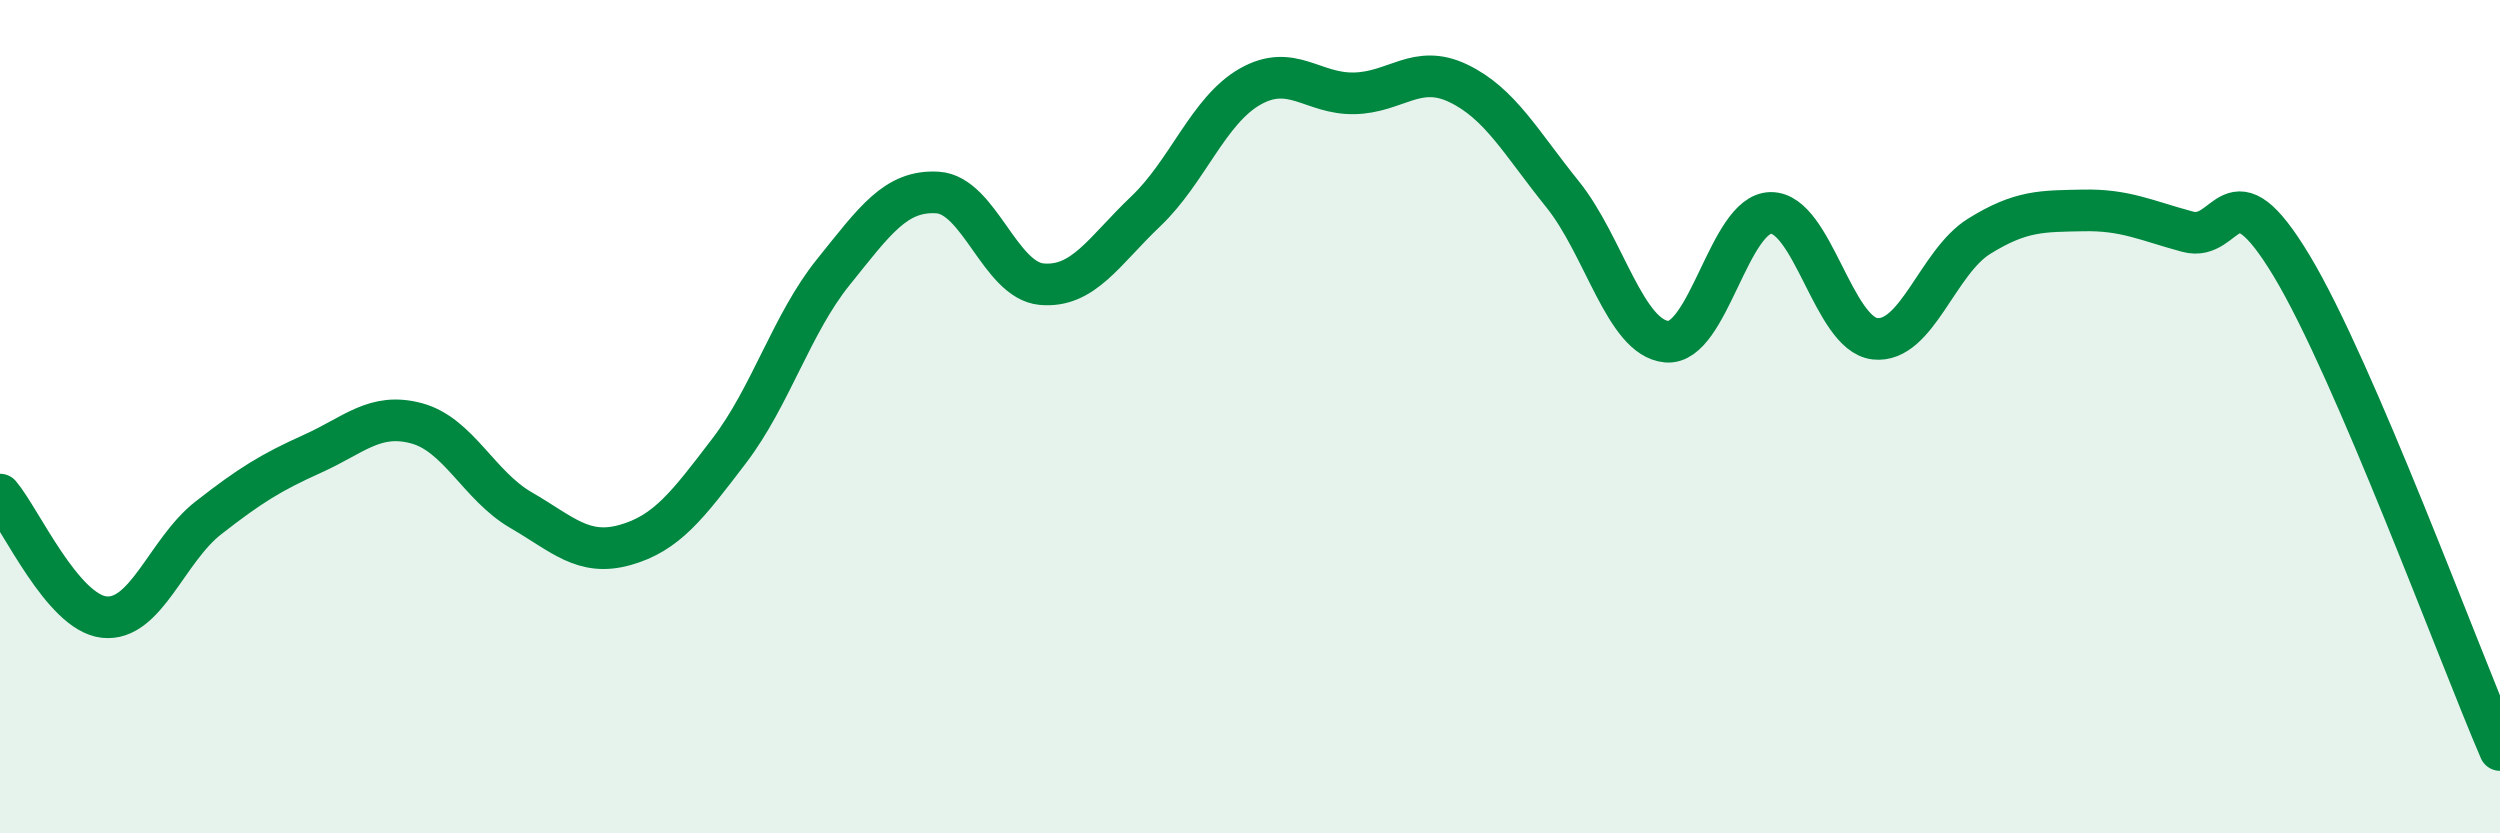 
    <svg width="60" height="20" viewBox="0 0 60 20" xmlns="http://www.w3.org/2000/svg">
      <path
        d="M 0,11.87 C 0.5,12.46 1.5,14.7 2.5,14.81 C 3.5,14.92 4,13.21 5,12.43 C 6,11.65 6.5,11.34 7.5,10.89 C 8.5,10.44 9,9.89 10,10.16 C 11,10.43 11.5,11.66 12.5,12.24 C 13.5,12.82 14,13.36 15,13.08 C 16,12.8 16.5,12.13 17.5,10.82 C 18.5,9.51 19,7.77 20,6.53 C 21,5.29 21.5,4.56 22.5,4.62 C 23.5,4.68 24,6.73 25,6.82 C 26,6.91 26.5,6.02 27.5,5.07 C 28.5,4.12 29,2.65 30,2.08 C 31,1.51 31.5,2.26 32.5,2.24 C 33.5,2.22 34,1.52 35,2 C 36,2.48 36.5,3.42 37.5,4.66 C 38.5,5.9 39,8.11 40,8.2 C 41,8.29 41.5,5.12 42.5,5.11 C 43.5,5.1 44,8.02 45,8.13 C 46,8.24 46.5,6.29 47.5,5.67 C 48.5,5.05 49,5.07 50,5.05 C 51,5.03 51.5,5.29 52.5,5.56 C 53.5,5.83 53.5,3.89 55,6.38 C 56.5,8.87 59,15.68 60,18L60 20L0 20Z"
        fill="#008740"
        opacity="0.1"
        stroke-linecap="round"
        stroke-linejoin="round"
      />
      <path
        d="M 0,11.87 C 0.5,12.46 1.5,14.7 2.5,14.81 C 3.5,14.92 4,13.21 5,12.43 C 6,11.65 6.5,11.34 7.5,10.89 C 8.5,10.44 9,9.89 10,10.16 C 11,10.43 11.5,11.66 12.5,12.24 C 13.5,12.82 14,13.36 15,13.08 C 16,12.8 16.5,12.13 17.5,10.82 C 18.5,9.51 19,7.77 20,6.53 C 21,5.29 21.5,4.56 22.5,4.62 C 23.5,4.68 24,6.73 25,6.82 C 26,6.91 26.5,6.02 27.5,5.07 C 28.5,4.12 29,2.65 30,2.08 C 31,1.51 31.5,2.26 32.5,2.24 C 33.5,2.22 34,1.52 35,2 C 36,2.48 36.5,3.42 37.5,4.66 C 38.5,5.9 39,8.11 40,8.2 C 41,8.29 41.5,5.12 42.5,5.11 C 43.5,5.1 44,8.02 45,8.13 C 46,8.24 46.5,6.29 47.5,5.67 C 48.5,5.05 49,5.07 50,5.05 C 51,5.03 51.5,5.29 52.5,5.56 C 53.5,5.83 53.5,3.89 55,6.38 C 56.5,8.87 59,15.68 60,18"
        stroke="#008740"
        stroke-width="1"
        fill="none"
        stroke-linecap="round"
        stroke-linejoin="round"
      />
    </svg>
  